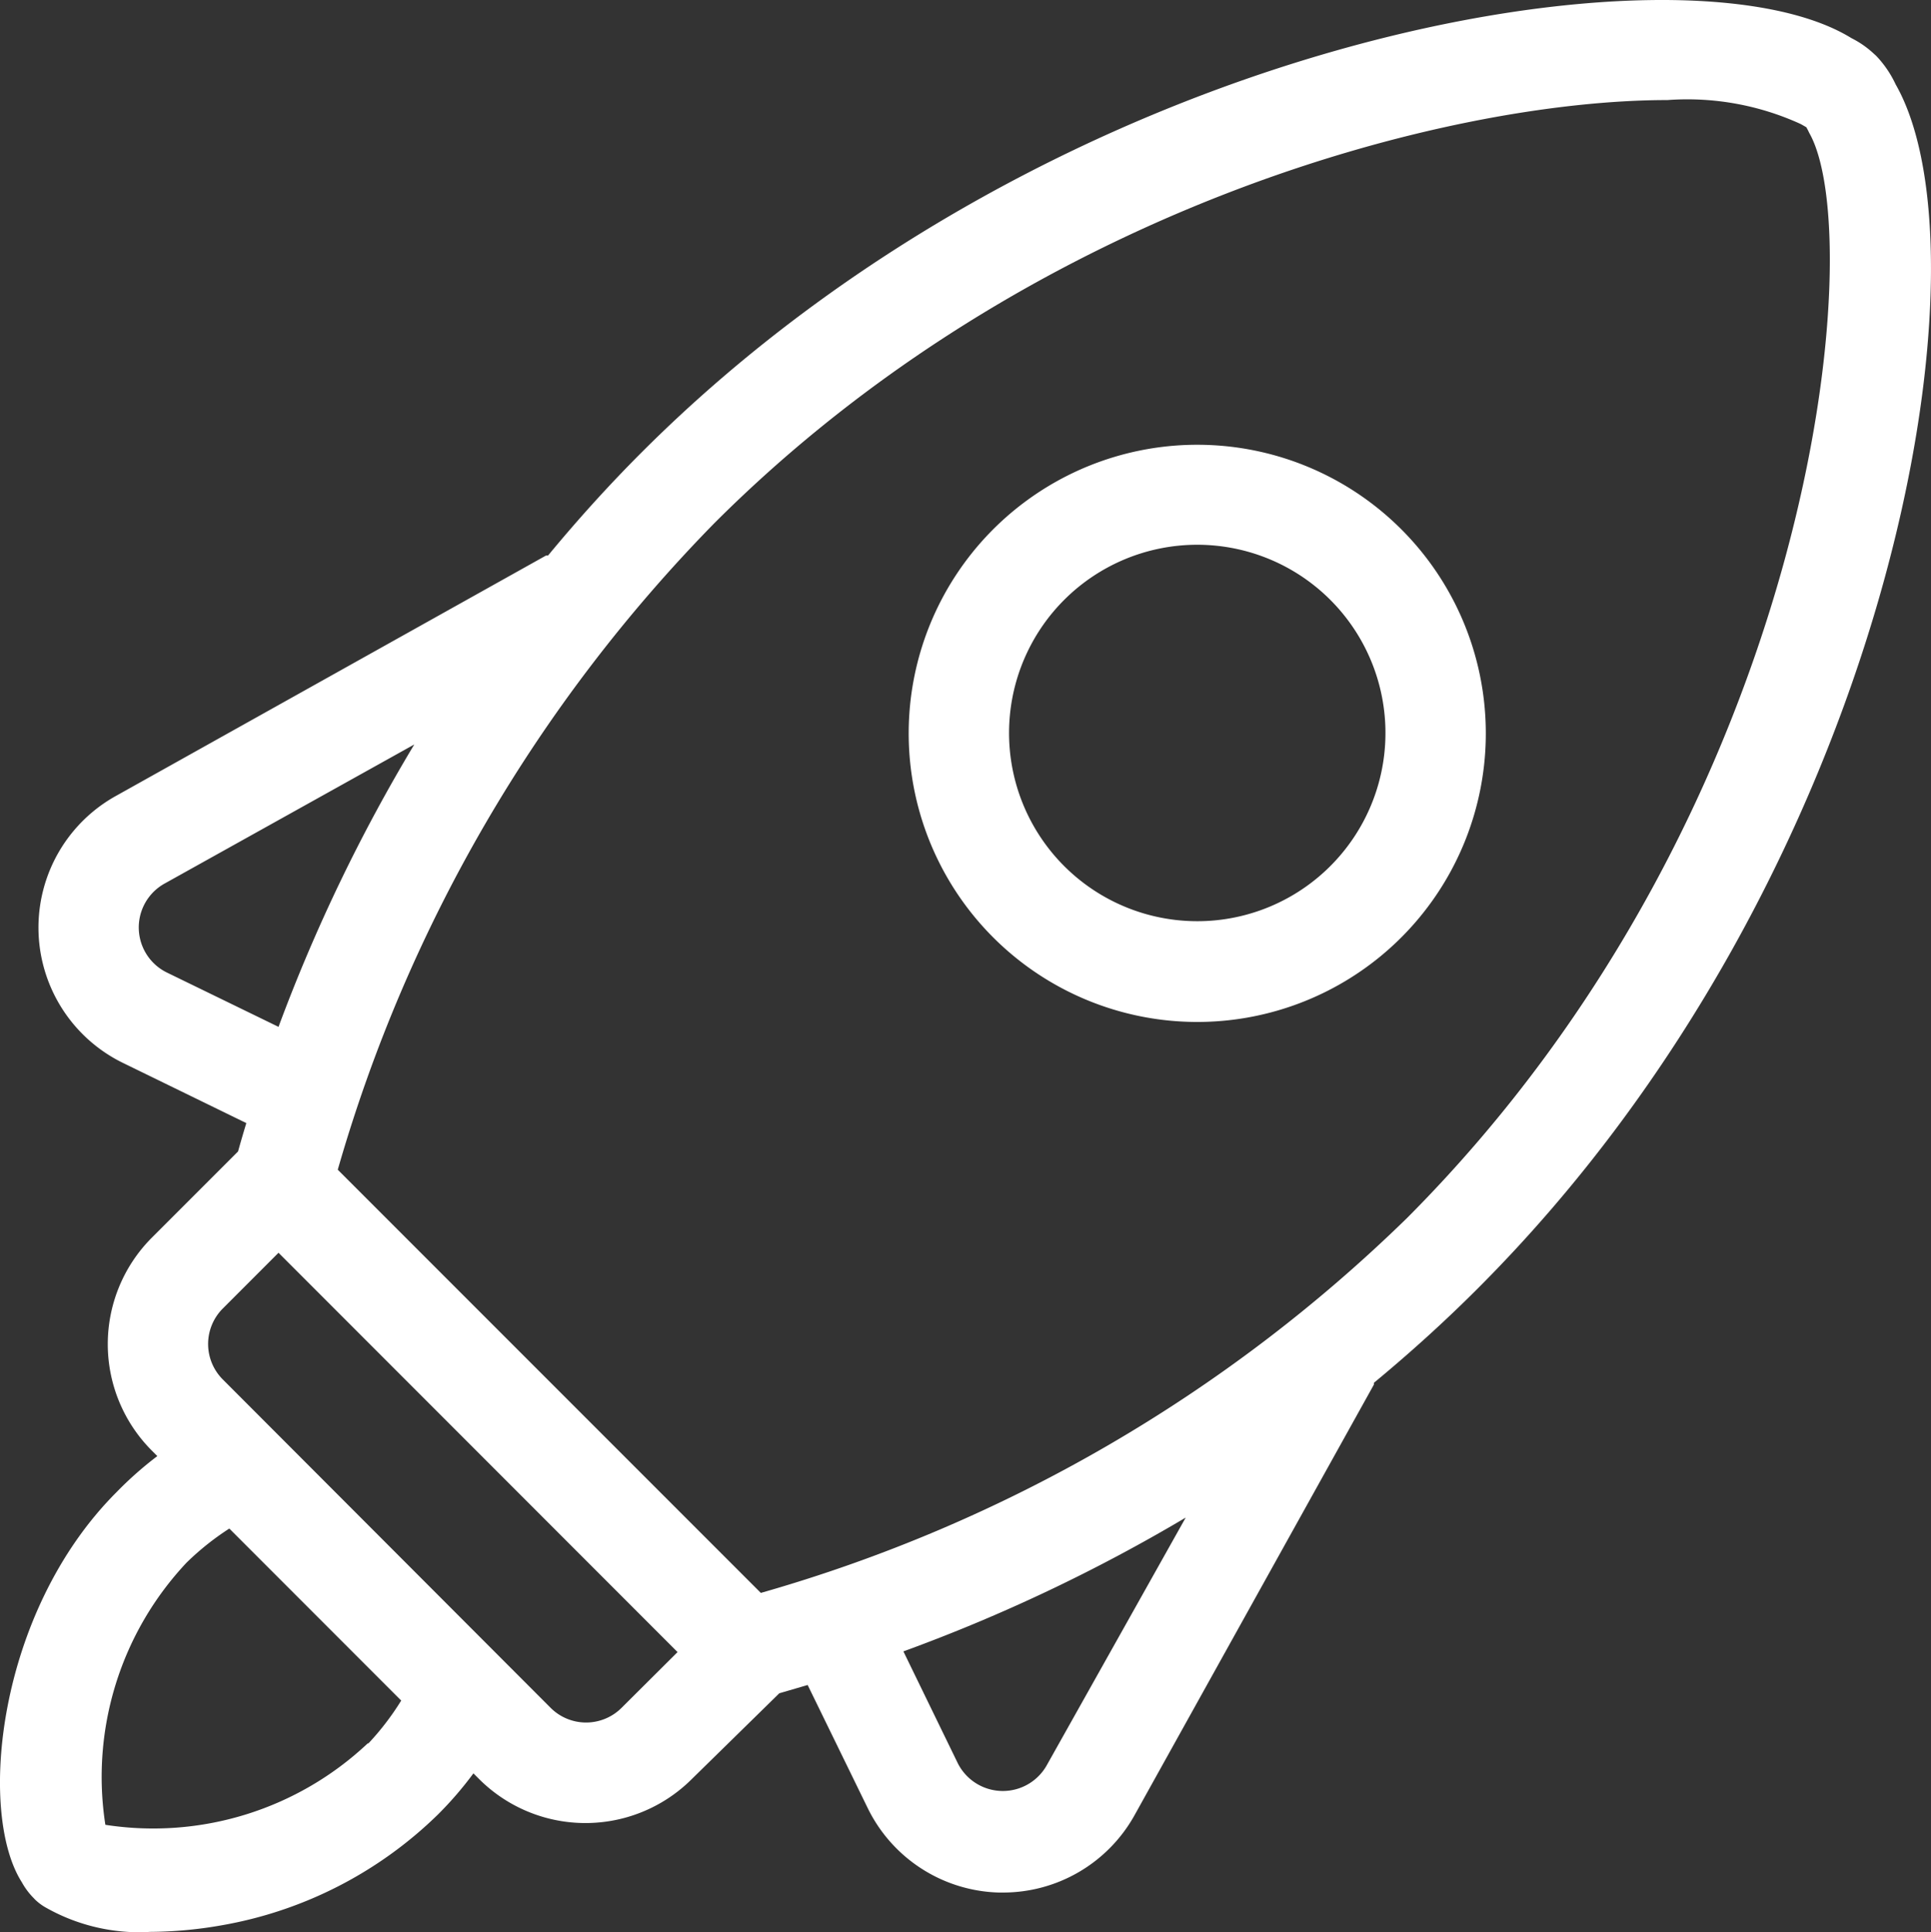 <svg xmlns="http://www.w3.org/2000/svg" width="55.97" height="56" viewBox="0 0 55.97 56">
  <rect x="0" y="0" width="55.97" height="56" fill="#333333" stroke="none"/>
  <defs>
    <style>
      .cls-1 {
        fill: #fff;
      }
    </style>
  </defs>
  <path id="Union_14" data-name="Union 14" class="cls-1" d="M1.294,55.265a1.534,1.534,0,0,1-.284-.219L.967,55a2.053,2.053,0,0,1-.335-.451c-1.288-2.022-.72-7.835,2.742-11.3A10.545,10.545,0,0,1,4.56,42.2l-.16-.16a4.366,4.366,0,0,1,0-6.169l2.5-2.5c.073-.262.153-.538.24-.822L3.57,30.808a4.365,4.365,0,0,1-.211-7.74L15.827,16.1h.058c.836-1.012,1.738-2.015,2.713-2.99C30.68,1.026,48.756-1.927,53.665,1.106a2.728,2.728,0,0,1,.632.436l.081.073a3.074,3.074,0,0,1,.567.83c2.9,5.07-.117,22.922-12.132,34.917-.975.975-1.978,1.877-2.99,2.714v.051L32.884,52.609a4.362,4.362,0,0,1-3.811,2.24h-.124a4.364,4.364,0,0,1-3.8-2.451l-1.739-3.564-.822.24-2.531,2.481a4.364,4.364,0,0,1-6.175,0l-.16-.16A10.445,10.445,0,0,1,12.7,52.581,11.876,11.876,0,0,1,6.415,55.8a12.244,12.244,0,0,1-2.08.189Q4.19,56,4.045,56A5.511,5.511,0,0,1,1.294,55.265Zm4.124-9.988a9.063,9.063,0,0,0-2.364,7.609,9.067,9.067,0,0,0,7.608-2.364l.014.007a7.786,7.786,0,0,0,.953-1.244L6.647,44.3A7.807,7.807,0,0,0,5.419,45.277ZM26.185,47.86l1.571,3.23a1.461,1.461,0,0,0,2.575.087l4.037-7.195A48.741,48.741,0,0,1,26.185,47.86ZM6.459,37.922a1.454,1.454,0,0,0,0,2.058l9.5,9.515a1.455,1.455,0,0,0,2.058,0l1.622-1.615L8.073,36.307ZM20.7,15.168A44.177,44.177,0,0,0,9.79,33.9L22.053,46.165A44.1,44.1,0,0,0,40.783,35.3C52.7,23.351,54.16,6.882,52.443,3.856L52.4,3.768l-.043-.08-.1-.058-.065-.036A7.9,7.9,0,0,0,48.329,2.9C41.942,2.9,29.83,6.037,20.7,15.168ZM4.771,25.607a1.455,1.455,0,0,0,.073,2.582L8.073,29.76a48.871,48.871,0,0,1,3.935-8.184Zm24.016,1.56A8.364,8.364,0,1,1,34.7,29.618,8.366,8.366,0,0,1,28.787,27.167Zm2.056-9.779a5.455,5.455,0,1,0,3.858-1.6A5.456,5.456,0,0,0,30.843,17.388Z" transform="translate(0)"/>
</svg>
